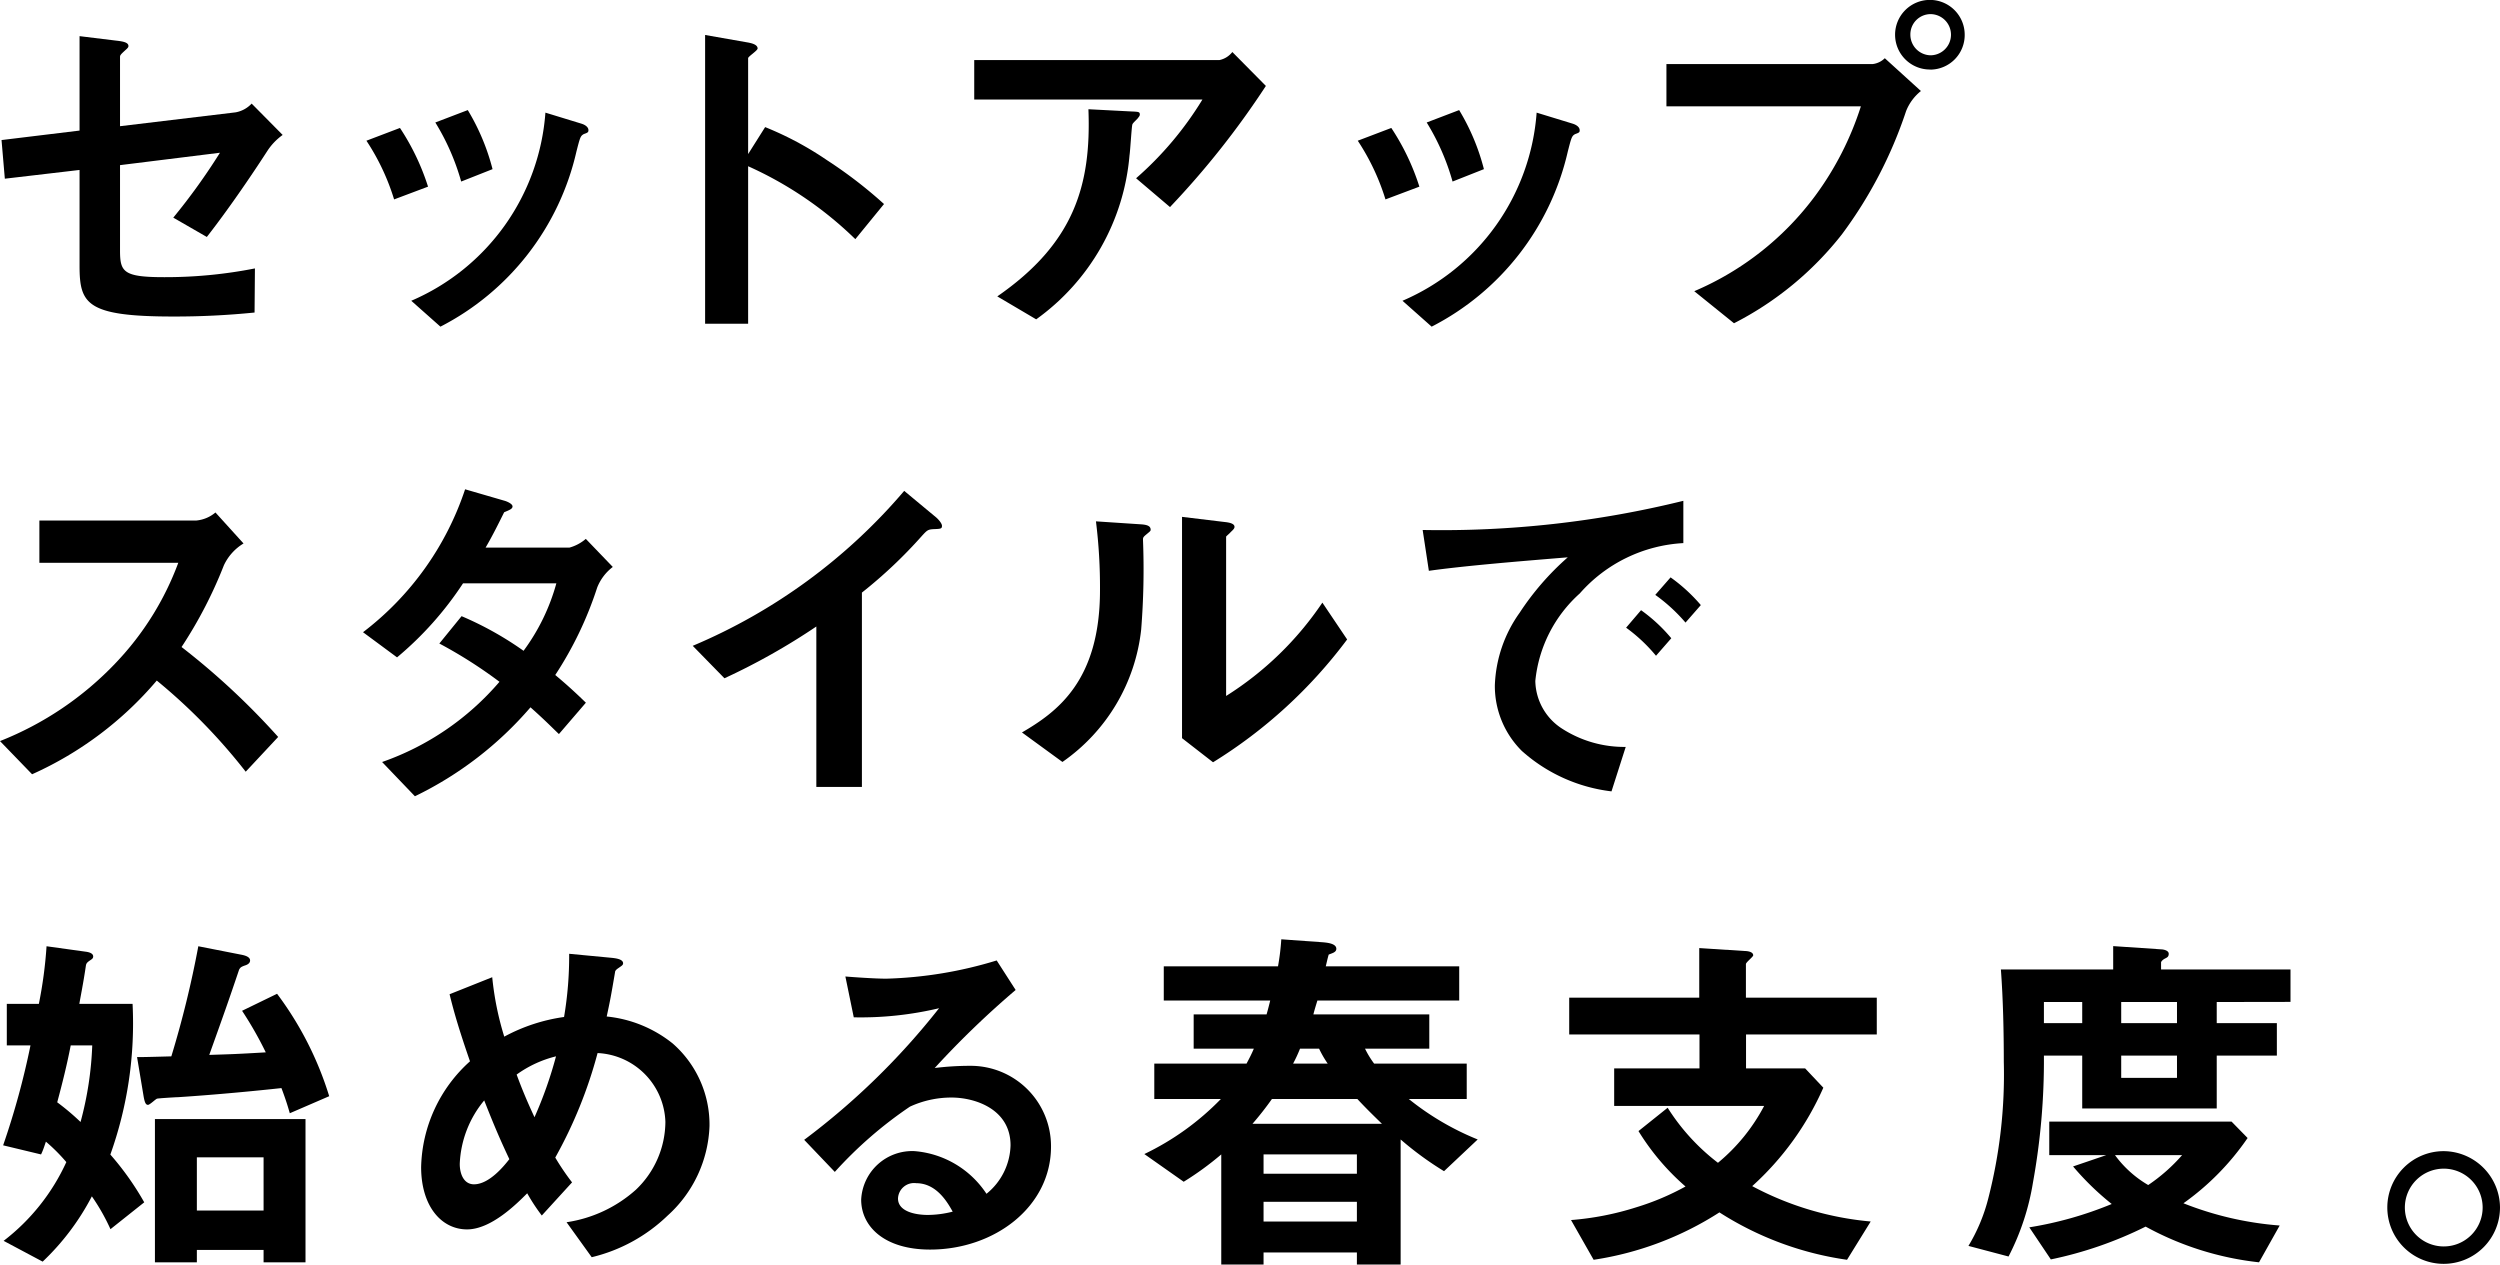 <svg xmlns="http://www.w3.org/2000/svg" width="102.853" height="52.024" viewBox="0 0 102.853 52.024">
  <g id="グループ_443" data-name="グループ 443" transform="translate(-282.891 -352.43)">
    <path id="パス_1001" data-name="パス 1001" d="M293.9,358.624c-.99,1.53-1.889,2.774-2.5,3.555l-1.38-.795a25.652,25.652,0,0,0,1.92-2.67l-4.111.51v3.509c0,.886.136,1.1,1.816,1.1a18.983,18.983,0,0,0,3.734-.36l-.015,1.815a32.682,32.682,0,0,1-3.344.164c-3.585,0-3.856-.524-3.856-2.1v-3.93l-3.074.36-.136-1.59,3.21-.39v-3.885l1.471.18c.255.03.54.06.54.225,0,.045-.016.076-.136.18-.18.165-.21.2-.21.271v2.849l4.755-.57a1.19,1.19,0,0,0,.66-.36l1.276,1.29A2.464,2.464,0,0,0,293.9,358.624Z"/>
    <path id="パス_1002" data-name="パス 1002" d="M299.105,360.634a9.318,9.318,0,0,0-1.139-2.415l1.38-.525a9.689,9.689,0,0,1,1.155,2.415Zm7.8-2.685c-.134.075-.15.135-.3.72a10.8,10.8,0,0,1-5.594,7.2l-1.2-1.065a9.146,9.146,0,0,0,5.519-7.74l1.47.45c.2.06.3.165.3.27C307.1,357.874,307.07,357.889,306.9,357.949Zm-5.04,1.95a9.561,9.561,0,0,0-1.064-2.43l1.335-.51a9.031,9.031,0,0,1,1.019,2.43Z"/>
    <path id="パス_1003" data-name="パス 1003" d="M318.08,362.269a15.27,15.27,0,0,0-4.41-3v6.48H311.9v-11.88l1.8.316c.045.014.36.059.36.239,0,.09-.39.33-.39.4v3.945l.7-1.11a13.393,13.393,0,0,1,2.55,1.365,18.432,18.432,0,0,1,2.34,1.8Z"/>
    <path id="パス_1004" data-name="パス 1004" d="M331.026,360.949l-1.395-1.185a13.872,13.872,0,0,0,2.73-3.24h-9.389V354.9h10.094a.911.911,0,0,0,.525-.33l1.38,1.395A35.064,35.064,0,0,1,331.026,360.949Zm-1.32-3.66c-.029.045-.21.2-.225.255-.03.03-.089,1.08-.12,1.275a9.269,9.269,0,0,1-3.84,6.749l-1.6-.944c3.164-2.19,3.869-4.575,3.749-7.7l1.755.091c.315.014.36.014.36.134C329.781,357.2,329.751,357.229,329.706,357.289Z"/>
    <path id="パス_1005" data-name="パス 1005" d="M339.891,360.634a9.354,9.354,0,0,0-1.14-2.415l1.38-.525a9.655,9.655,0,0,1,1.155,2.415Zm7.8-2.685c-.134.075-.15.135-.3.72a10.8,10.8,0,0,1-5.6,7.2l-1.2-1.065a9.146,9.146,0,0,0,5.519-7.74l1.47.45c.2.06.3.165.3.27C347.886,357.874,347.855,357.889,347.69,357.949Zm-5.04,1.95a9.526,9.526,0,0,0-1.064-2.43l1.335-.51a9,9,0,0,1,1.019,2.43Z"/>
    <path id="パス_1006" data-name="パス 1006" d="M361.31,357a17.944,17.944,0,0,1-2.64,5.07,13.37,13.37,0,0,1-4.44,3.659l-1.635-1.319a12.073,12.073,0,0,0,4.98-3.93,12.67,12.67,0,0,0,1.875-3.675h-8v-1.74h8.49a.85.85,0,0,0,.494-.24l1.486,1.35A1.989,1.989,0,0,0,361.31,357Zm1-1.71a1.432,1.432,0,1,1,1.411-1.44A1.422,1.422,0,0,1,362.314,355.294Zm0-2.279a.834.834,0,0,0-.824.839.848.848,0,0,0,.824.855.847.847,0,0,0,0-1.694Z"/>
    <path id="パス_1007" data-name="パス 1007" d="M293,384.179a23.658,23.658,0,0,0-3.659-3.75,14.5,14.5,0,0,1-5.13,3.855l-1.32-1.365a13.311,13.311,0,0,0,4.785-3.24,12.006,12.006,0,0,0,2.55-4.095h-5.715v-1.74h6.465a1.419,1.419,0,0,0,.779-.33l1.155,1.275a2.07,2.07,0,0,0-.809.9,18.13,18.13,0,0,1-1.741,3.36,29.979,29.979,0,0,1,3.975,3.7Z"/>
    <path id="パス_1008" data-name="パス 1008" d="M307.461,376.6a14.942,14.942,0,0,1-1.726,3.6c.375.315.736.63,1.26,1.14l-1.109,1.29c-.255-.24-.54-.54-1.17-1.1a14.713,14.713,0,0,1-4.755,3.659l-1.35-1.409a11.22,11.22,0,0,0,4.829-3.3,19.044,19.044,0,0,0-2.474-1.575l.915-1.125a13.606,13.606,0,0,1,2.55,1.425,8.421,8.421,0,0,0,1.349-2.775h-3.84a13.849,13.849,0,0,1-2.714,3.045l-1.4-1.035a12.243,12.243,0,0,0,4.2-5.88l1.651.48c.09.03.3.12.3.225s-.134.15-.344.24c-.18.36-.465.945-.765,1.455h3.449a1.742,1.742,0,0,0,.675-.36l1.11,1.155A1.98,1.98,0,0,0,307.461,376.6Z"/>
    <path id="パス_1009" data-name="パス 1009" d="M321.291,374.2c-.226.015-.256.045-.466.271a19.326,19.326,0,0,1-2.474,2.339v7.995h-1.875v-6.6a26.9,26.9,0,0,1-3.78,2.13L311.391,379a23.3,23.3,0,0,0,8.7-6.375l1.3,1.08c.059.045.254.24.254.36S321.591,374.189,321.291,374.2Z"/>
    <path id="パス_1010" data-name="パス 1010" d="M330.021,374.444c-.106.09-.106.12-.106.2a31.059,31.059,0,0,1-.075,3.69,7.644,7.644,0,0,1-3.239,5.444l-1.665-1.214c1.439-.84,3.21-2.115,3.21-5.85a21.936,21.936,0,0,0-.166-2.835l1.815.12c.27.015.435.06.435.225C330.23,374.279,330.2,374.294,330.021,374.444Zm2.774,9.345-1.274-.99v-9.105l1.739.21c.135.015.42.045.42.2,0,.059-.03.1-.165.224,0,.015-.18.165-.18.18v6.555a13.328,13.328,0,0,0,3.96-3.84l1.019,1.515A19.952,19.952,0,0,1,332.8,383.789Z"/>
    <path id="パス_1011" data-name="パス 1011" d="M347.886,376.844a5.568,5.568,0,0,0-1.83,3.6,2.381,2.381,0,0,0,1.08,1.95,4.723,4.723,0,0,0,2.639.765l-.585,1.829a6.722,6.722,0,0,1-3.689-1.664,3.763,3.763,0,0,1-1.11-2.7,5.456,5.456,0,0,1,1.02-2.985,11.183,11.183,0,0,1,1.98-2.28c-2.01.165-4.215.345-5.715.555l-.255-1.68a41.482,41.482,0,0,0,10.725-1.2v1.74A6.111,6.111,0,0,0,347.886,376.844Zm3.135,2.565a6.692,6.692,0,0,0-1.23-1.155l.615-.72a6.593,6.593,0,0,1,1.244,1.154Zm1.214-1.365a6.938,6.938,0,0,0-1.244-1.14l.63-.72a6.872,6.872,0,0,1,1.244,1.14Z"/>
    <path id="パス_1012" data-name="パス 1012" d="M287.436,403a8.4,8.4,0,0,0-.766-1.351,10.127,10.127,0,0,1-2.024,2.686l-1.606-.855a8.567,8.567,0,0,0,2.58-3.24,7.407,7.407,0,0,0-.84-.841c-.059.165-.105.331-.2.526l-1.56-.375a32.326,32.326,0,0,0,1.125-4.11h-.974v-1.71h1.319a17.879,17.879,0,0,0,.316-2.37l1.619.225c.12.016.3.061.3.195,0,.075-.044.105-.135.165-.135.09-.15.135-.165.21-.1.69-.225,1.305-.27,1.575h2.19a16.051,16.051,0,0,1-.914,6.2,11.707,11.707,0,0,1,1.394,1.965Zm-1.636-7.56c-.15.78-.345,1.56-.555,2.34a9.876,9.876,0,0,1,.96.81,13.877,13.877,0,0,0,.481-3.15Zm9.014,2.79c-.059-.2-.134-.48-.344-1.035-.96.105-2.64.27-4.26.375-.1,0-.795.045-.855.06s-.3.255-.375.255c-.09,0-.135-.09-.18-.345l-.27-1.62c.21,0,.33,0,1.41-.03a41.791,41.791,0,0,0,1.11-4.53l1.755.345c.165.03.375.09.375.24,0,.12-.12.18-.225.21-.165.06-.18.09-.226.165-.434,1.29-.659,1.92-1.229,3.51.93-.03,1.05-.03,2.325-.105a14.96,14.96,0,0,0-.975-1.71l1.44-.7a13.763,13.763,0,0,1,2.145,4.214Zm-1.079,6.134v-.509H290.99v.509h-1.725v-5.894h6.195v5.894Zm0-4.319H290.99v2.189h2.745Z"/>
    <path id="パス_1013" data-name="パス 1013" d="M310.355,402.443a6.76,6.76,0,0,1-3.12,1.71l-1.035-1.439a5.477,5.477,0,0,0,2.85-1.335,3.88,3.88,0,0,0,1.216-2.79,2.929,2.929,0,0,0-2.79-2.835,18.565,18.565,0,0,1-1.741,4.3,10.009,10.009,0,0,0,.691,1.02l-1.245,1.364a7.9,7.9,0,0,1-.6-.915c-.434.436-1.484,1.486-2.475,1.486-1.049,0-1.889-.946-1.889-2.565a6.019,6.019,0,0,1,2.01-4.35c-.42-1.215-.646-1.965-.84-2.76l1.755-.7a12.268,12.268,0,0,0,.495,2.445,7.281,7.281,0,0,1,2.46-.809,14.99,14.99,0,0,0,.21-2.6l1.739.165c.136.015.48.045.48.225,0,.076-.06.105-.21.21-.044.03-.12.09-.12.15-.179,1.051-.2,1.155-.344,1.83a5.157,5.157,0,0,1,2.714,1.11,4.434,4.434,0,0,1,1.515,3.39A5.2,5.2,0,0,1,310.355,402.443Zm-7.544-4.739a4.351,4.351,0,0,0-1.005,2.609c0,.436.179.841.585.841.63,0,1.245-.765,1.455-1.035C303.53,399.444,303.29,398.919,302.811,397.7Zm1.335-1.065c.209.57.434,1.11.735,1.755a16.786,16.786,0,0,0,.885-2.505A4.674,4.674,0,0,0,304.146,396.639Z"/>
    <path id="パス_1014" data-name="パス 1014" d="M321.156,403.839c-1.875,0-2.835-.945-2.835-2.055a2.1,2.1,0,0,1,2.2-1.995,3.921,3.921,0,0,1,2.955,1.755,2.642,2.642,0,0,0,.99-1.995c0-1.486-1.455-1.965-2.43-1.965a4.068,4.068,0,0,0-1.71.375,16.933,16.933,0,0,0-3.09,2.685l-1.26-1.32a29.614,29.614,0,0,0,5.55-5.415,13.956,13.956,0,0,1-3.51.375l-.345-1.68c.36.03,1.216.09,1.68.09a17,17,0,0,0,4.545-.75l.78,1.215a37.086,37.086,0,0,0-3.33,3.21,11.946,11.946,0,0,1,1.455-.09,3.306,3.306,0,0,1,3.33,3.315C326.136,402.084,323.8,403.839,321.156,403.839Zm-.57-2.731a.661.661,0,0,0-.75.631c0,.525.69.675,1.23.675a4.2,4.2,0,0,0,1.02-.136C321.891,401.934,321.441,401.108,320.586,401.108Z"/>
    <path id="パス_1015" data-name="パス 1015" d="M342.3,400.614a13.307,13.307,0,0,1-1.785-1.305v5.145h-1.8v-.495h-3.84v.495h-1.74v-4.53a12.508,12.508,0,0,1-1.545,1.125l-1.62-1.14a11.015,11.015,0,0,0,3.15-2.265H330.38v-1.455h3.795c.105-.2.2-.375.3-.615H332v-1.41h3c.06-.21.12-.45.149-.57H330.77v-1.409h4.7a9.756,9.756,0,0,0,.135-1.111l1.679.12c.181.015.585.045.585.27,0,.15-.179.181-.314.24-.045.15-.09.36-.12.481h5.49v1.409h-5.835c-.061.2-.12.39-.165.57h4.769v1.41H339.05a3.753,3.753,0,0,0,.375.615h3.809v1.455H340.85a11.2,11.2,0,0,0,2.835,1.665Zm-3.571-2.97h-3.509a12.924,12.924,0,0,1-.8,1.02h5.325C339.439,398.364,339.14,398.079,338.734,397.644Zm-.014,2.28h-3.84v.795h3.84Zm0,1.95h-3.84v.81h3.84Zm-1.56-6.3h-.78a5.855,5.855,0,0,1-.285.615h1.425A4.37,4.37,0,0,1,337.16,395.574Z"/>
    <path id="パス_1016" data-name="パス 1016" d="M354.725,394.989v1.395h2.43l.75.795a11.933,11.933,0,0,1-2.926,4.05,12.728,12.728,0,0,0,4.875,1.455l-.974,1.575a13.148,13.148,0,0,1-5.25-1.95,13.181,13.181,0,0,1-5.175,1.95l-.93-1.635a11.806,11.806,0,0,0,2.685-.525,10.519,10.519,0,0,0,2.025-.855,9.853,9.853,0,0,1-1.935-2.28l1.2-.96a8.663,8.663,0,0,0,2.07,2.265,7.633,7.633,0,0,0,1.9-2.34H349.3v-1.545h3.51v-1.395H347.45v-1.514H352.8v-2.04l1.86.12c.075,0,.36.014.36.179,0,.06-.3.286-.3.36v1.381h5.384v1.514Z"/>
    <path id="パス_1017" data-name="パス 1017" d="M374.09,393.654v.87h2.474v1.335H374.09v2.175h-5.534v-2.175H366.98a28.16,28.16,0,0,1-.45,5.22,10.152,10.152,0,0,1-1.005,3.045l-1.65-.436a7.184,7.184,0,0,0,.811-1.934,20.479,20.479,0,0,0,.644-5.64c0-1.23-.029-2.58-.12-3.8h4.62v-.96l2,.135c.03,0,.285.03.285.18,0,.12-.06.15-.15.195s-.165.12-.165.165v.285h5.325v1.335Zm1.74,10.709a12.519,12.519,0,0,1-4.665-1.469,16.045,16.045,0,0,1-3.9,1.35l-.886-1.32a15.111,15.111,0,0,0,3.391-.96,11.372,11.372,0,0,1-1.59-1.545l1.364-.465H367.2v-1.38h7.5l.66.675a10.693,10.693,0,0,1-2.64,2.685,13.508,13.508,0,0,0,3.96.915Zm-7.274-10.709H366.98v.87h1.576Zm1.349,6.3a4.49,4.49,0,0,0,1.366,1.23,7.181,7.181,0,0,0,1.394-1.23Zm2.55-6.3H370.16v.87h2.295Zm0,2.205H370.16v.915h2.295Z"/>
    <path id="パス_1018" data-name="パス 1018" d="M385.744,402.1a2.318,2.318,0,1,1-2.309-2.31A2.333,2.333,0,0,1,385.744,402.1Zm-3.914,0a1.6,1.6,0,1,0,1.605-1.59A1.6,1.6,0,0,0,381.83,402.1Z"/>
  </g>
</svg>
